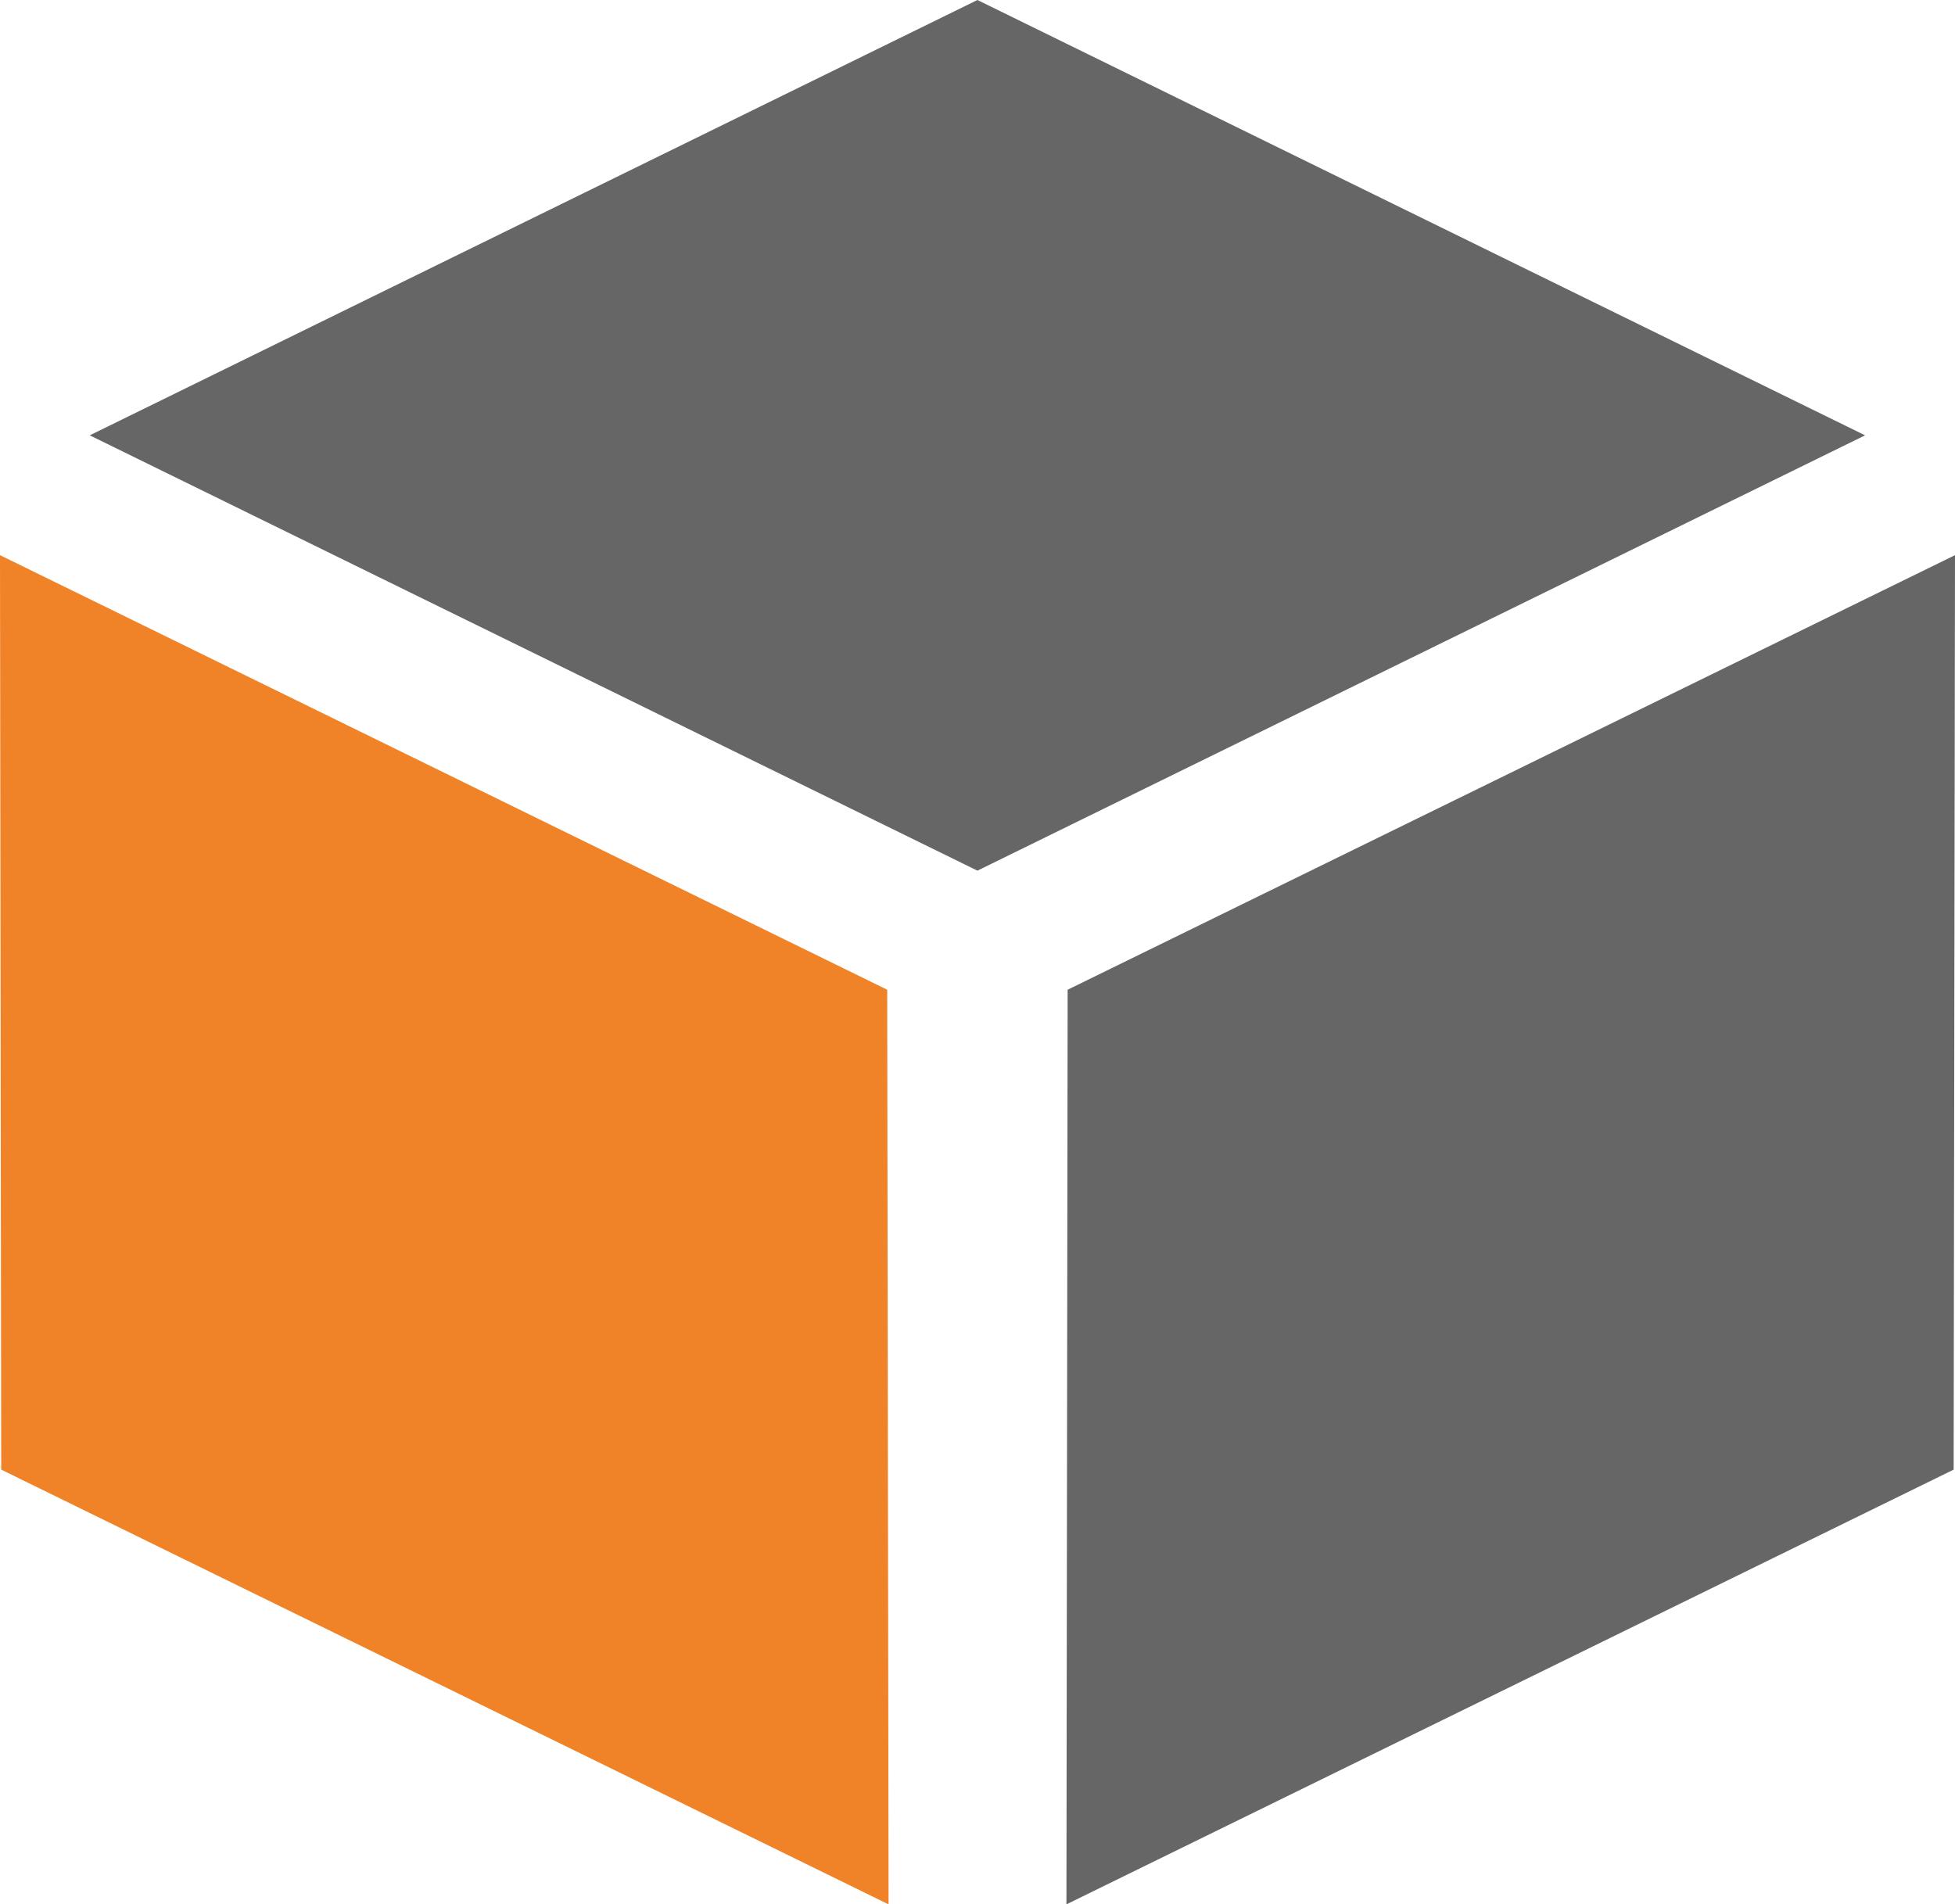 <?xml version="1.0" encoding="UTF-8"?>
<svg id="Ebene_1" data-name="Ebene 1" xmlns="http://www.w3.org/2000/svg" viewBox="0 0 129.37 126.03">
  <defs>
    <style>
      .cls-1 {
        fill: #666;
      }

      .cls-1, .cls-2 {
        fill-rule: evenodd;
      }

      .cls-2 {
        fill: #f08228;
      }
    </style>
  </defs>
  <g id="Ebene_1-2" data-name="Ebene_1">
    <g id="_1090102336" data-name=" 1090102336">
      <polygon class="cls-1" points="64.68 0 123.42 28.81 64.68 57.62 5.94 28.81 64.68 0"/>
      <polygon class="cls-2" points="58.71 65.5 0 36.74 .08 97.26 58.8 126.03 58.71 65.5"/>
      <polygon class="cls-1" points="70.65 65.5 129.37 36.74 129.28 97.26 70.57 126.03 70.65 65.5"/>
    </g>
  </g>
</svg>